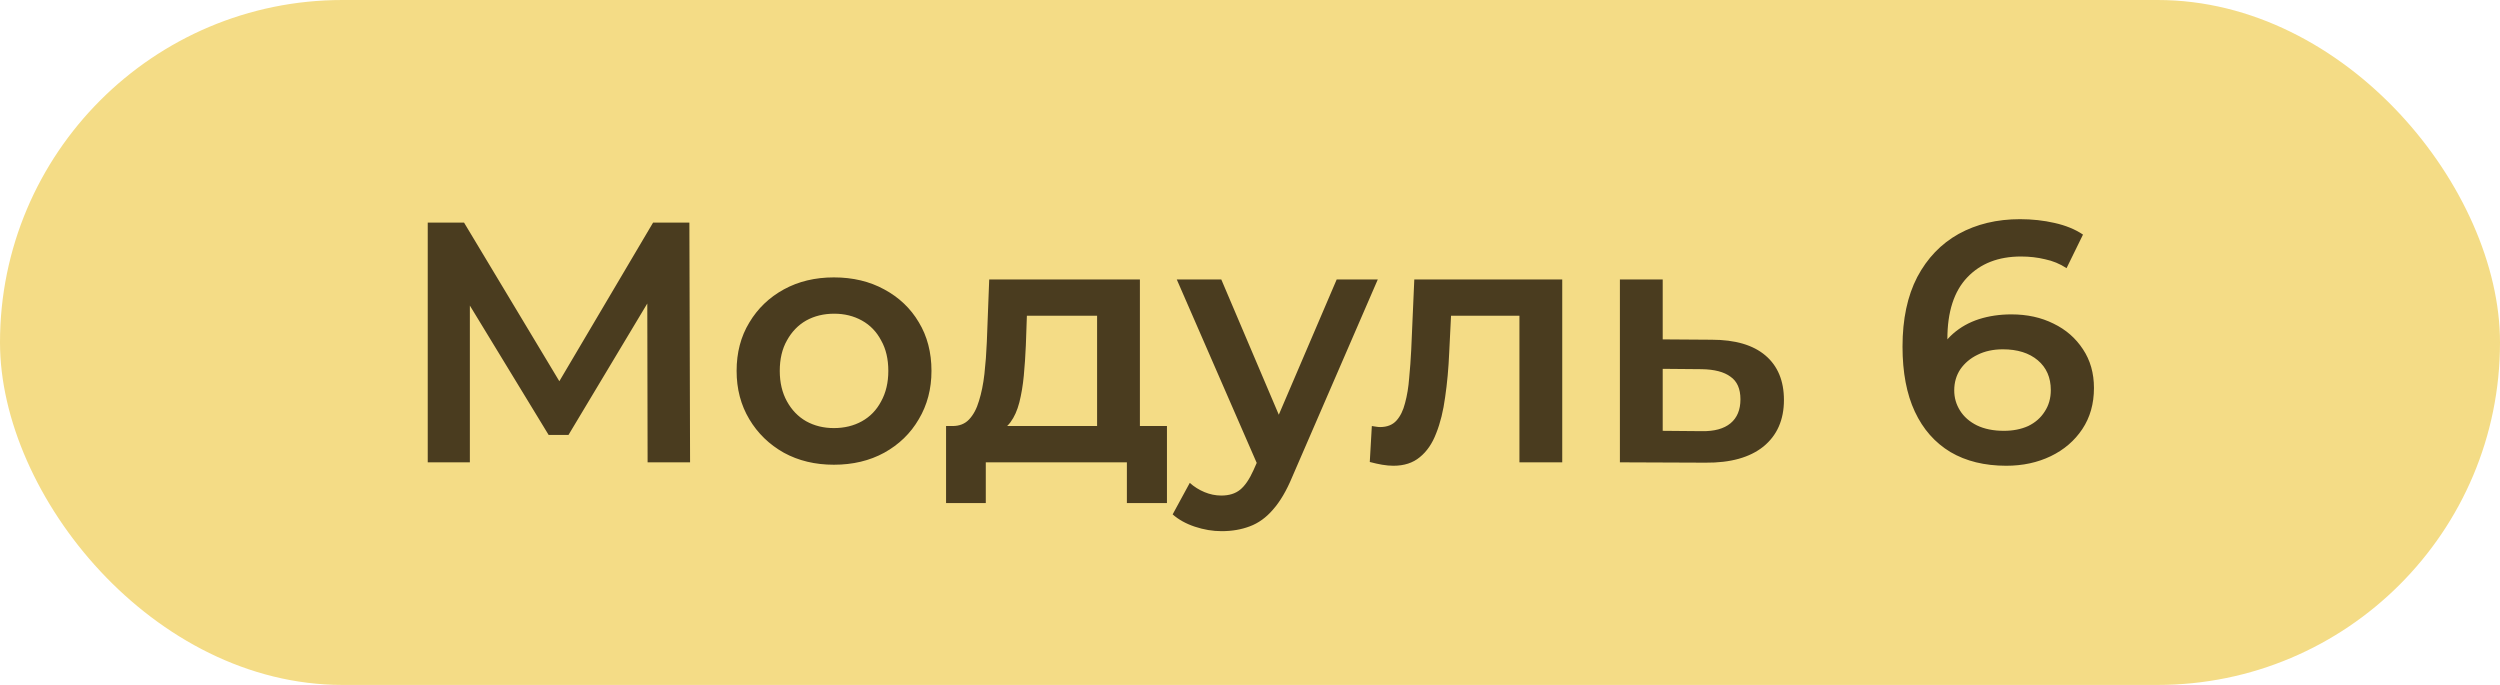 <?xml version="1.0" encoding="UTF-8"?> <svg xmlns="http://www.w3.org/2000/svg" width="146" height="40" viewBox="0 0 146 40" fill="none"> <rect width="146" height="40" rx="20" fill="#F4DC86"></rect> <path d="M24.98 27V13H27.1L33.24 23.22H32.1L38.14 13H40.26L40.3 27H37.82L37.8 16.86H38.32L33.2 25.4H32.04L26.84 16.86H27.44V27H24.98ZM48.698 27.14C47.605 27.14 46.631 26.907 45.778 26.44C44.925 25.96 44.251 25.307 43.758 24.48C43.264 23.653 43.018 22.713 43.018 21.66C43.018 20.593 43.264 19.653 43.758 18.84C44.251 18.013 44.925 17.367 45.778 16.9C46.631 16.433 47.605 16.2 48.698 16.2C49.804 16.2 50.785 16.433 51.638 16.9C52.505 17.367 53.178 18.007 53.658 18.82C54.151 19.633 54.398 20.58 54.398 21.66C54.398 22.713 54.151 23.653 53.658 24.48C53.178 25.307 52.505 25.96 51.638 26.44C50.785 26.907 49.804 27.14 48.698 27.14ZM48.698 25C49.311 25 49.858 24.867 50.338 24.6C50.818 24.333 51.191 23.947 51.458 23.44C51.738 22.933 51.878 22.34 51.878 21.66C51.878 20.967 51.738 20.373 51.458 19.88C51.191 19.373 50.818 18.987 50.338 18.72C49.858 18.453 49.318 18.32 48.718 18.32C48.105 18.32 47.558 18.453 47.078 18.72C46.611 18.987 46.238 19.373 45.958 19.88C45.678 20.373 45.538 20.967 45.538 21.66C45.538 22.34 45.678 22.933 45.958 23.44C46.238 23.947 46.611 24.333 47.078 24.6C47.558 24.867 48.098 25 48.698 25ZM64.07 25.84V18.44H59.97L59.91 20.16C59.884 20.773 59.844 21.367 59.79 21.94C59.737 22.5 59.65 23.02 59.53 23.5C59.41 23.967 59.237 24.353 59.01 24.66C58.784 24.967 58.484 25.167 58.11 25.26L55.63 24.88C56.03 24.88 56.35 24.753 56.59 24.5C56.844 24.233 57.037 23.873 57.17 23.42C57.317 22.953 57.424 22.427 57.49 21.84C57.557 21.24 57.604 20.62 57.63 19.98L57.77 16.32H66.57V25.84H64.07ZM55.25 29.38V24.88H68.15V29.38H65.81V27H57.57V29.38H55.25ZM71.343 31.02C70.823 31.02 70.303 30.933 69.783 30.76C69.263 30.587 68.83 30.347 68.483 30.04L69.483 28.2C69.737 28.427 70.023 28.607 70.343 28.74C70.663 28.873 70.99 28.94 71.323 28.94C71.776 28.94 72.143 28.827 72.423 28.6C72.703 28.373 72.963 27.993 73.203 27.46L73.823 26.06L74.023 25.76L78.063 16.32H80.463L75.463 27.86C75.13 28.66 74.757 29.293 74.343 29.76C73.943 30.227 73.49 30.553 72.983 30.74C72.49 30.927 71.943 31.02 71.343 31.02ZM73.543 27.38L68.723 16.32H71.323L75.243 25.54L73.543 27.38ZM79.995 26.98L80.115 24.88C80.208 24.893 80.295 24.907 80.375 24.92C80.455 24.933 80.528 24.94 80.595 24.94C81.008 24.94 81.328 24.813 81.555 24.56C81.782 24.307 81.948 23.967 82.055 23.54C82.175 23.1 82.255 22.613 82.295 22.08C82.348 21.533 82.388 20.987 82.415 20.44L82.595 16.32H91.235V27H88.735V17.76L89.315 18.44H84.235L84.775 17.74L84.635 20.56C84.595 21.507 84.515 22.387 84.395 23.2C84.288 24 84.115 24.7 83.875 25.3C83.648 25.9 83.328 26.367 82.915 26.7C82.515 27.033 82.002 27.2 81.375 27.2C81.175 27.2 80.955 27.18 80.715 27.14C80.488 27.1 80.248 27.047 79.995 26.98ZM99.962 19.84C101.335 19.84 102.382 20.147 103.102 20.76C103.822 21.373 104.182 22.24 104.182 23.36C104.182 24.52 103.782 25.427 102.982 26.08C102.182 26.72 101.055 27.033 99.602 27.02L94.602 27V16.32H97.102V19.82L99.962 19.84ZM99.382 25.18C100.115 25.193 100.675 25.04 101.062 24.72C101.449 24.4 101.642 23.933 101.642 23.32C101.642 22.707 101.449 22.267 101.062 22C100.689 21.72 100.129 21.573 99.382 21.56L97.102 21.54V25.16L99.382 25.18ZM117.167 27.2C115.9 27.2 114.813 26.933 113.907 26.4C113 25.853 112.307 25.067 111.827 24.04C111.347 23.013 111.107 21.747 111.107 20.24C111.107 18.64 111.393 17.287 111.967 16.18C112.553 15.073 113.36 14.233 114.387 13.66C115.427 13.087 116.62 12.8 117.967 12.8C118.673 12.8 119.347 12.873 119.987 13.02C120.64 13.167 121.193 13.393 121.647 13.7L120.687 15.66C120.3 15.407 119.88 15.233 119.427 15.14C118.987 15.033 118.52 14.98 118.027 14.98C116.707 14.98 115.66 15.387 114.887 16.2C114.113 17.013 113.727 18.213 113.727 19.8C113.727 20.053 113.733 20.353 113.747 20.7C113.76 21.033 113.807 21.373 113.887 21.72L113.087 20.84C113.327 20.293 113.653 19.84 114.067 19.48C114.493 19.107 114.993 18.827 115.567 18.64C116.153 18.453 116.787 18.36 117.467 18.36C118.387 18.36 119.207 18.54 119.927 18.9C120.647 19.247 121.22 19.747 121.647 20.4C122.073 21.04 122.287 21.793 122.287 22.66C122.287 23.58 122.06 24.38 121.607 25.06C121.153 25.74 120.54 26.267 119.767 26.64C118.993 27.013 118.127 27.2 117.167 27.2ZM117.027 25.16C117.56 25.16 118.033 25.067 118.447 24.88C118.86 24.68 119.18 24.4 119.407 24.04C119.647 23.68 119.767 23.26 119.767 22.78C119.767 22.047 119.513 21.467 119.007 21.04C118.5 20.613 117.82 20.4 116.967 20.4C116.407 20.4 115.913 20.507 115.487 20.72C115.073 20.92 114.74 21.2 114.487 21.56C114.247 21.92 114.127 22.333 114.127 22.8C114.127 23.227 114.24 23.62 114.467 23.98C114.693 24.34 115.02 24.627 115.447 24.84C115.887 25.053 116.413 25.16 117.027 25.16Z" fill="#4A3C1F"></path> </svg> 